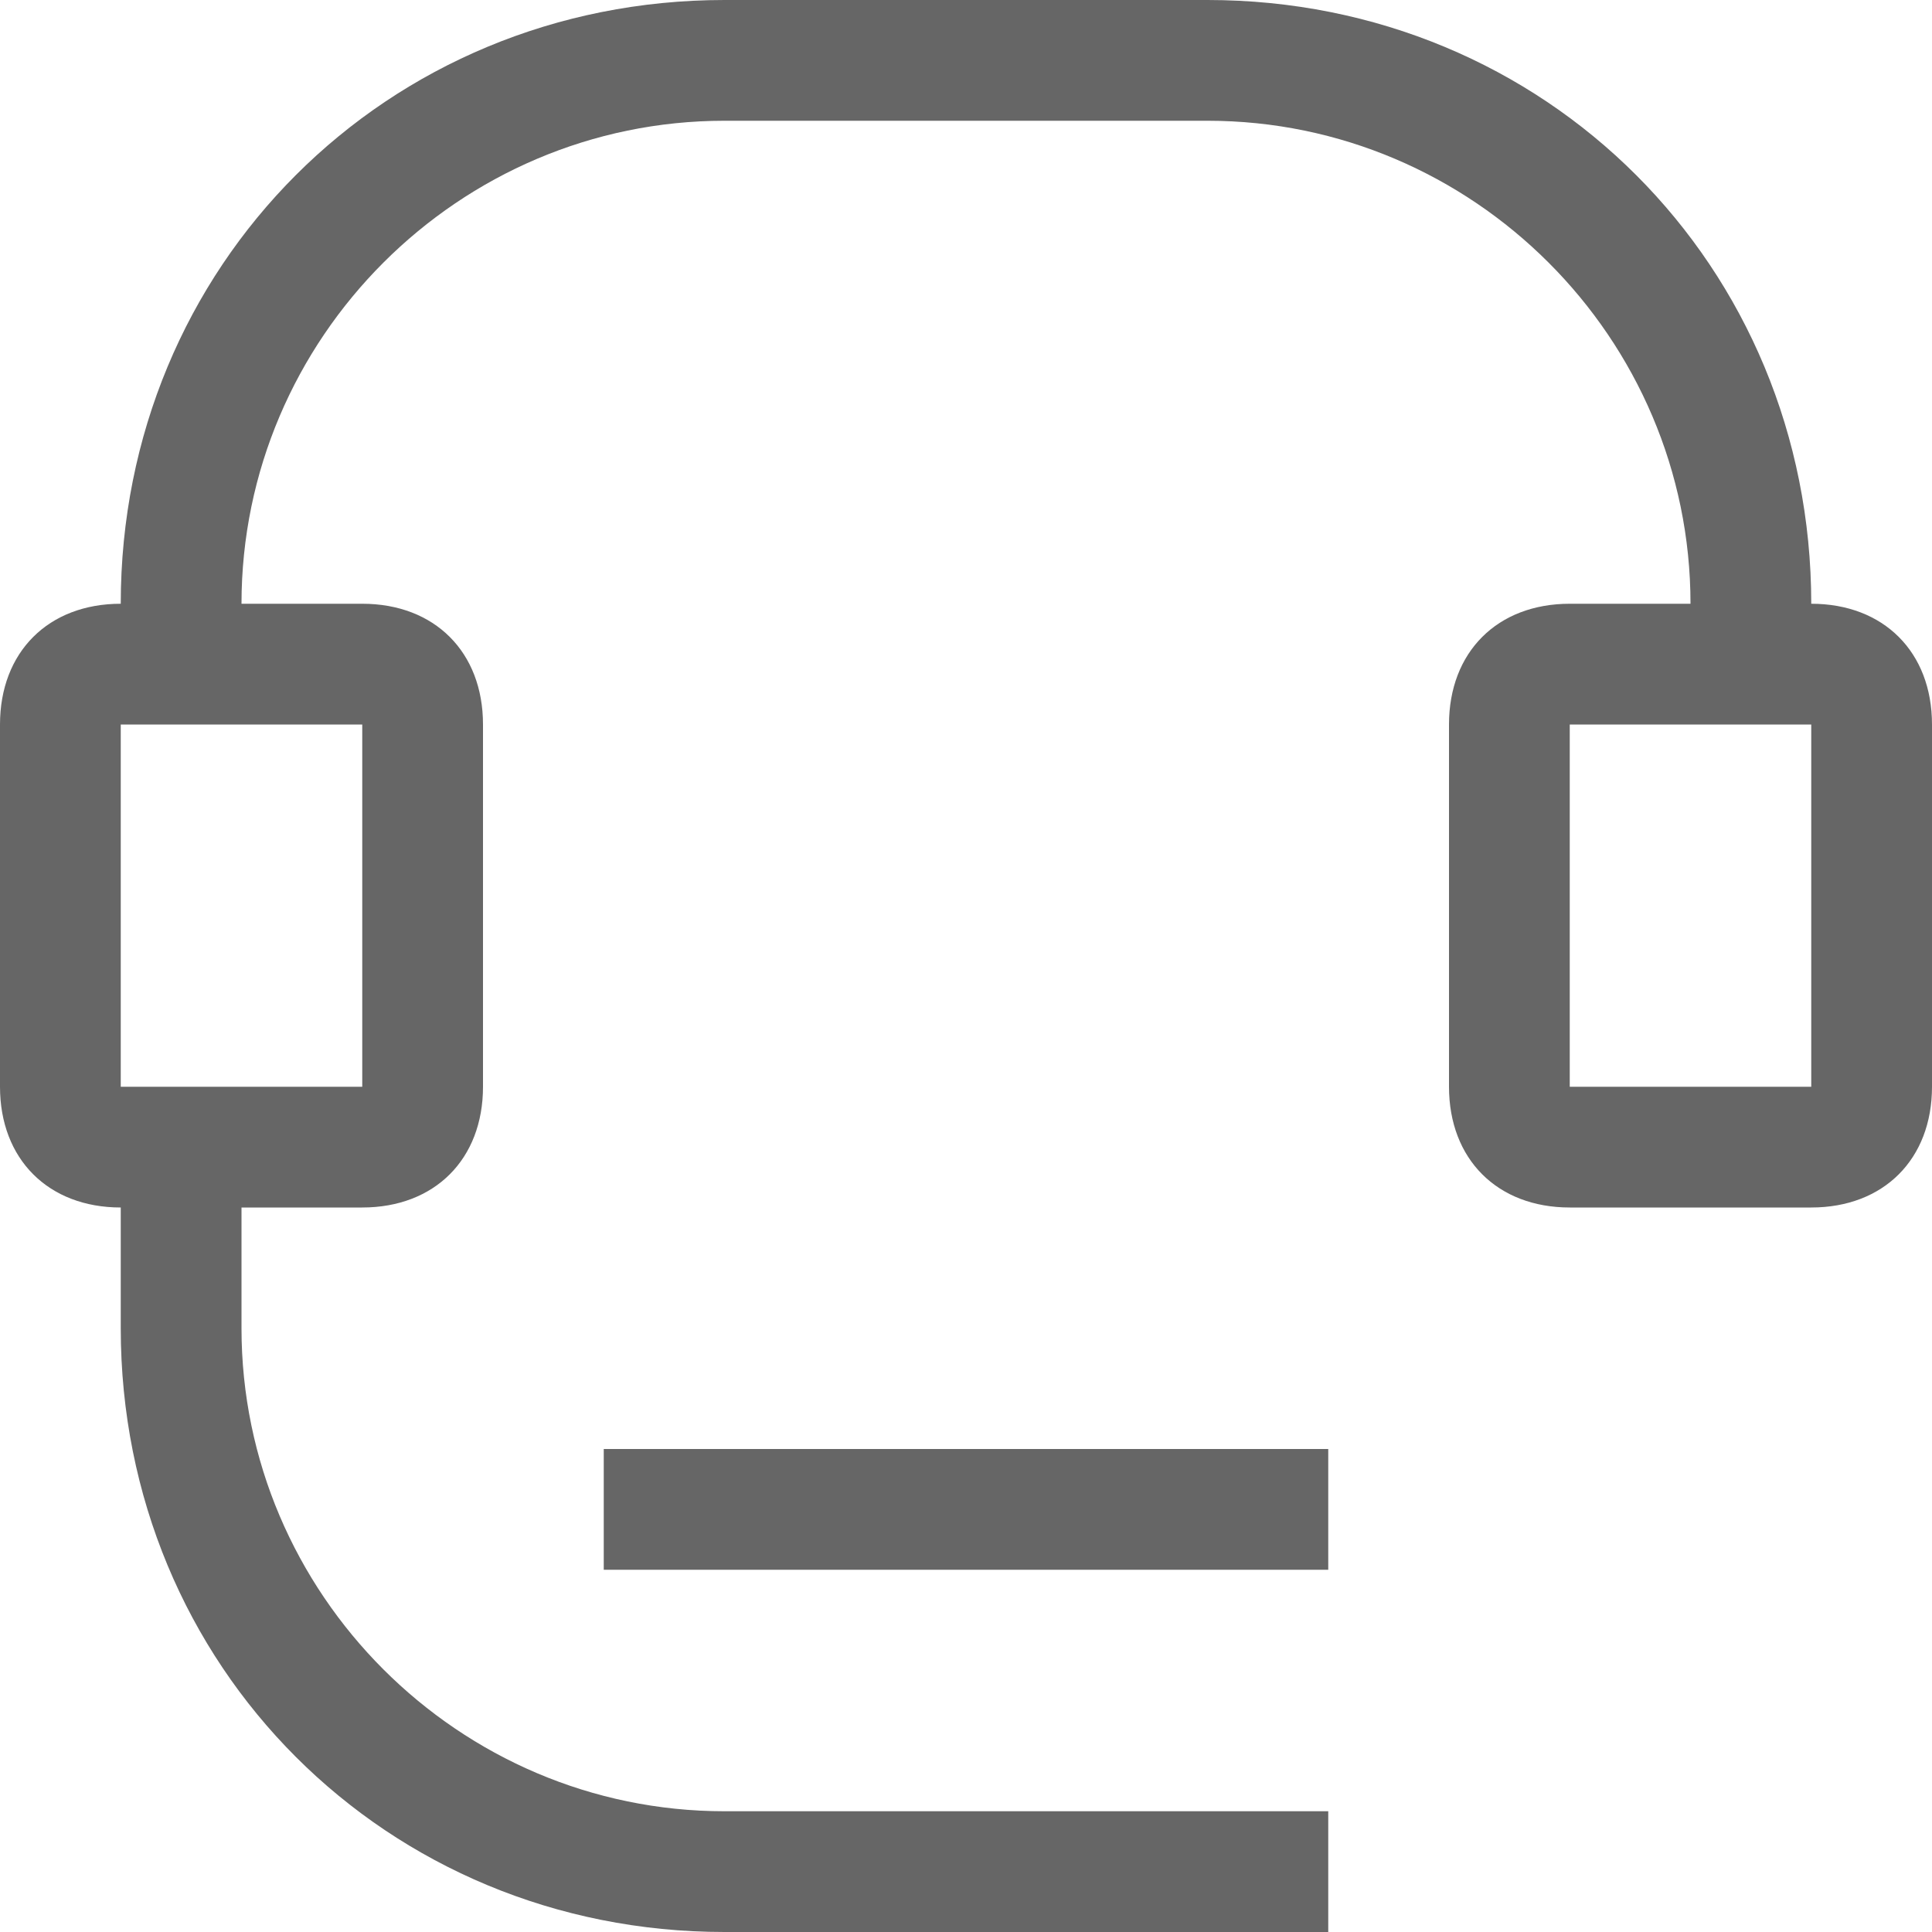 <?xml version="1.0" encoding="utf-8"?>
<!-- Generator: Adobe Illustrator 19.2.1, SVG Export Plug-In . SVG Version: 6.00 Build 0)  -->
<svg version="1.1" id="图层_1" xmlns="http://www.w3.org/2000/svg" xmlns:xlink="http://www.w3.org/1999/xlink" x="0px" y="0px"
	 viewBox="0 0 16 16" style="enable-background:new 0 0 16 16;" xml:space="preserve">
<style type="text/css">
	.st0{fill:#666666;}
</style>
<title>客服0</title>
<desc>Created with Sketch.</desc>
<g id="Page-1">
	<g id="Apple-TV-Copy" transform="translate(-104, -195)">
		<g id="Group-3" transform="translate(80, 80)">
			<g id="Group-2-Copy-3">
				<g id="Group-6">
					<g id="Group-8">
						<g id="客服" transform="translate(24, 115)">
							<g id="客服0">
								<path class="st0" d="M15,5c0.6,0,1,0.4,1,1v3c0,0.6-0.4,1-1,1h-2c-0.6,0-1-0.4-1-1V6c0-0.6,0.4-1,1-1h1c0-2.2-1.8-4-4-4H6
									C3.8,1,2,2.8,2,5h1c0.6,0,1,0.4,1,1v3c0,0.6-0.4,1-1,1H2v1c0,2.2,1.8,4,4,4h5v1H6c-2.8,0-5-2.2-5-5v-1c-0.6,0-1-0.4-1-1V6
									c0-0.6,0.4-1,1-1c0-2.8,2.2-5,5-5h4C12.8,0,15,2.2,15,5z M5,12h6v1H5V12z M1,6v3h2V6H1z M13,6v3h2V6H13z"/>
							</g>
						</g>
					</g>
				</g>
			</g>
		</g>
	</g>
</g>
</svg>
